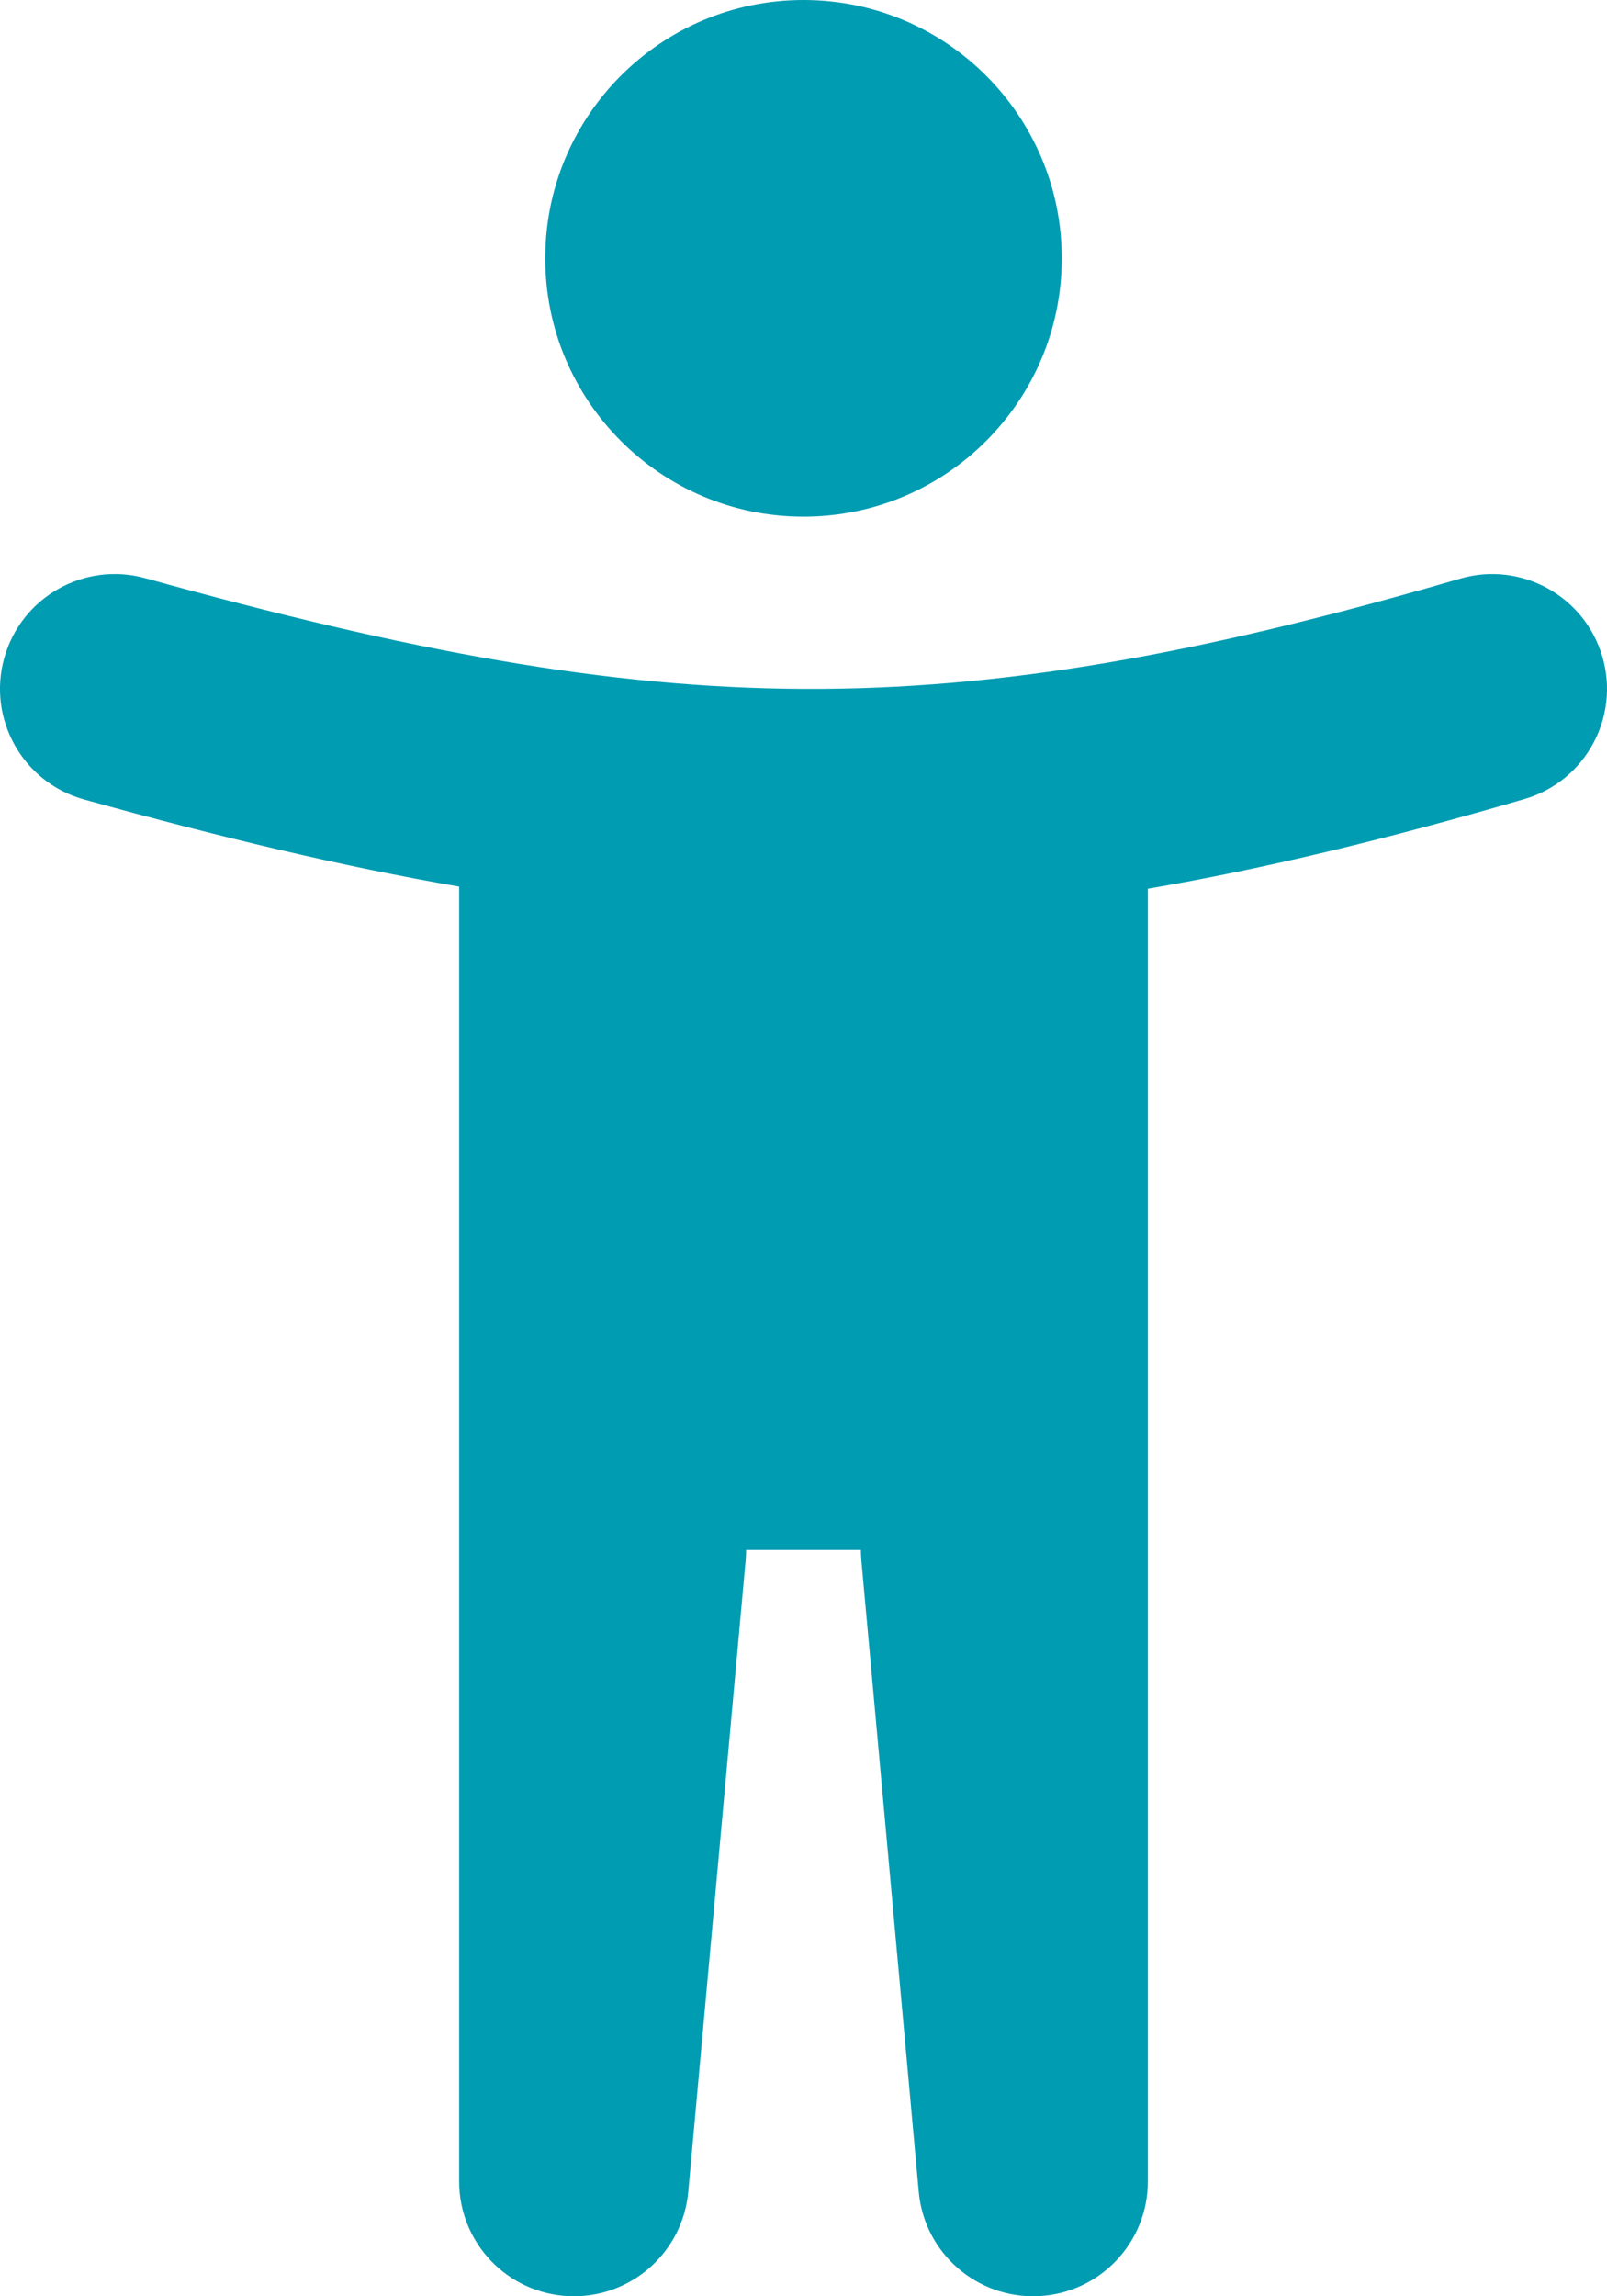 <?xml version="1.0" encoding="UTF-8"?> <svg xmlns="http://www.w3.org/2000/svg" width="28" height="40" viewBox="0 0 28 40" fill="none"> <path fill-rule="evenodd" clip-rule="evenodd" d="M14 9C16.485 9 18.5 6.985 18.5 4.5C18.5 2.015 16.485 0 14 0C11.515 0 9.5 2.015 9.5 4.5C9.5 6.985 11.515 9 14 9ZM27.92 11.44C28.229 12.501 27.62 13.611 26.56 13.92C24.184 14.612 22.038 15.134 20 15.481V26.994V27V38C20 39.069 19.159 39.95 18.091 39.998C17.022 40.046 16.105 39.246 16.008 38.181L15.008 27.181C15.003 27.121 15 27.06 15 27H13C13 27.06 12.997 27.121 12.992 27.181L11.992 38.181C11.895 39.246 10.978 40.046 9.909 39.998C8.841 39.95 8 39.069 8 38V15.444C5.967 15.094 3.829 14.583 1.465 13.927C0.401 13.632 -0.222 12.53 0.073 11.465C0.368 10.401 1.47 9.777 2.535 10.073C7.143 11.351 10.606 11.985 14.009 12C17.405 12.015 20.859 11.415 25.44 10.08C26.501 9.771 27.611 10.38 27.92 11.44Z" fill="#009CB2"></path> </svg> 